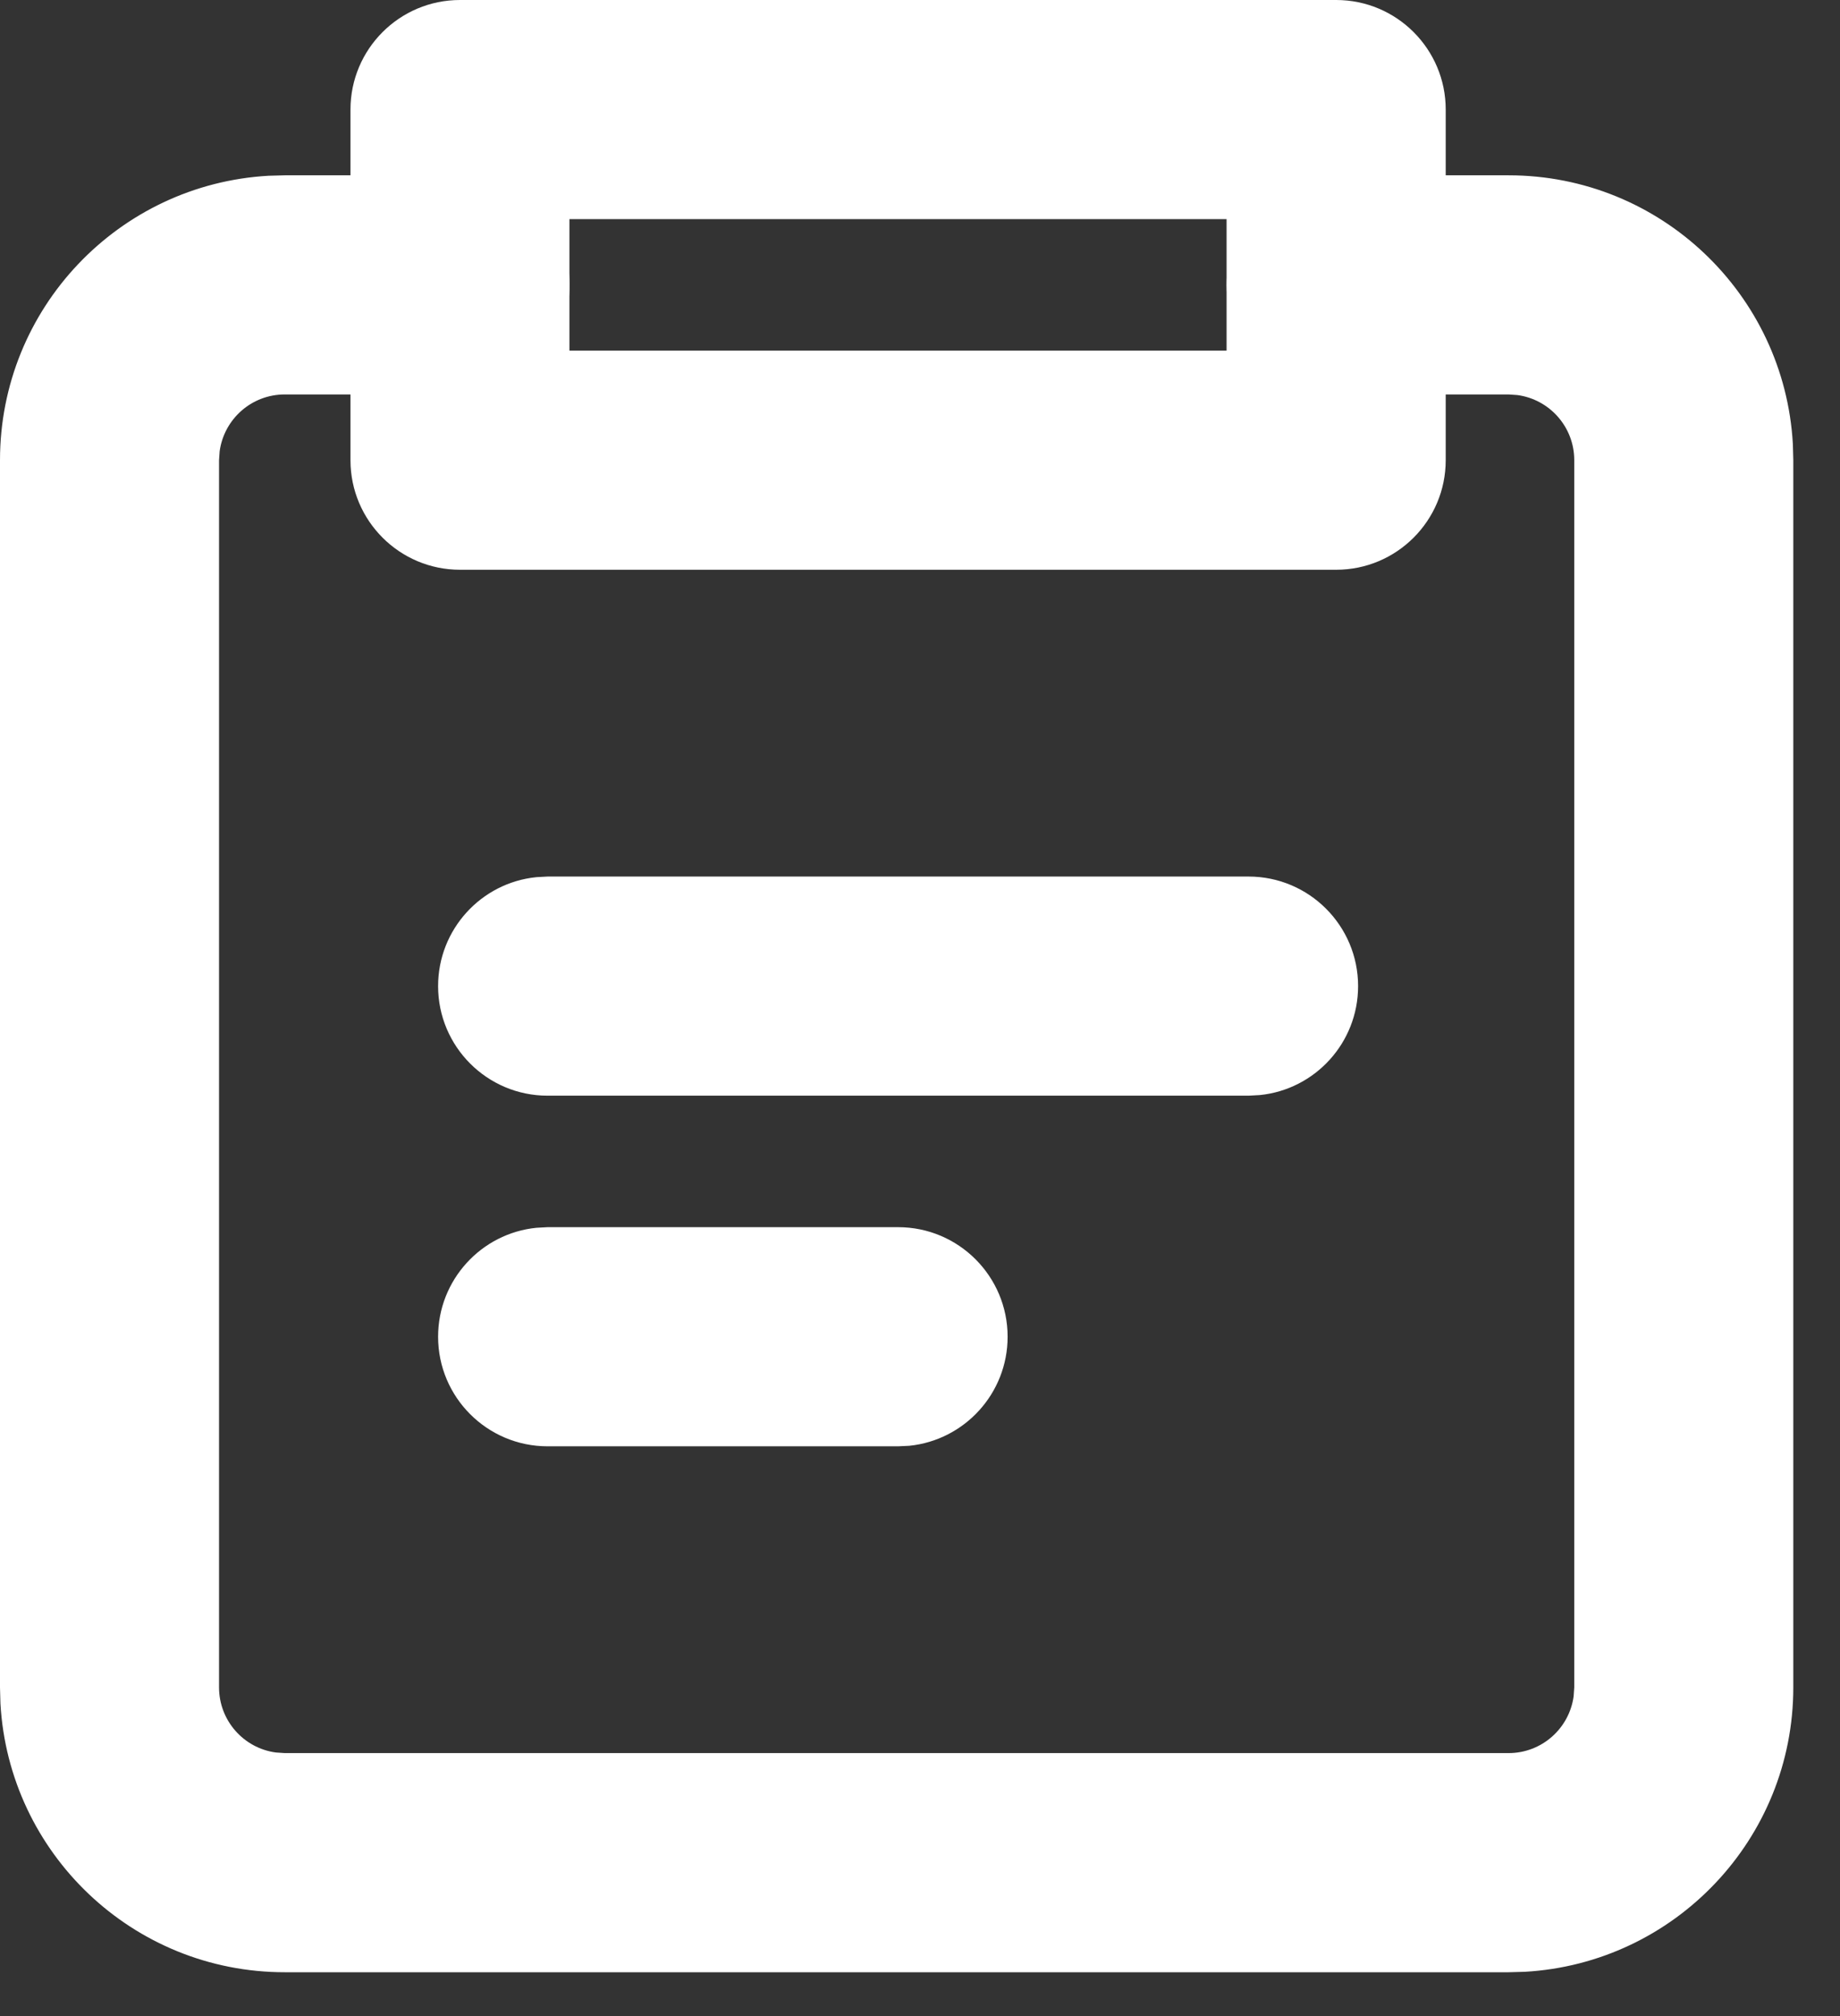 <?xml version="1.0" encoding="UTF-8" standalone="no"?>
<!DOCTYPE svg PUBLIC "-//W3C//DTD SVG 1.1//EN" "http://www.w3.org/Graphics/SVG/1.1/DTD/svg11.dtd">
<svg width="100%" height="100%" viewBox="0 0 21 23" version="1.1" xmlns="http://www.w3.org/2000/svg" xmlns:xlink="http://www.w3.org/1999/xlink" xml:space="preserve" xmlns:serif="http://www.serif.com/" style="fill-rule:evenodd;clip-rule:evenodd;stroke-linejoin:round;stroke-miterlimit:2;">
    <rect x="0" y="0" width="21" height="23" fill="#333333" stroke="none"/>
    <g transform="matrix(1,0,0,1,-1.75,-0.75)">
        <path d="M7,0.75L17,0.75C17.69,0.75 18.25,1.31 18.25,2L18.25,6C18.25,6.69 17.69,7.25 17,7.25L7,7.25C6.31,7.25 5.75,6.69 5.75,6L5.75,2C5.75,1.31 6.31,0.75 7,0.75ZM15.749,4.75L15.749,3.25L8.249,3.25L8.249,4.75L15.749,4.75Z" style="fill:white;"/>
    </g>
    <g transform="matrix(1,0,0,1,-1.75,-0.75)">
        <path d="M7,2.75C7.69,2.75 8.25,3.31 8.25,4C8.25,4.647 7.758,5.18 7.128,5.244L7,5.25L5,5.25C4.62,5.25 4.307,5.532 4.257,5.898L4.25,6L4.25,20C4.25,20.38 4.532,20.694 4.898,20.743L5,20.75L18.967,20.75C19.347,20.75 19.66,20.468 19.71,20.102L19.717,20L19.717,6C19.717,5.62 19.435,5.307 19.069,5.257L18.967,5.25L17,5.25C16.31,5.25 15.75,4.69 15.75,4C15.75,3.353 16.242,2.82 16.872,2.756L17,2.75L18.967,2.75C20.7,2.75 22.116,4.106 22.212,5.816L22.217,6L22.217,20C22.217,21.733 20.86,23.149 19.151,23.245L18.967,23.25L5,23.25C3.267,23.25 1.851,21.894 1.755,20.184L1.75,20L1.75,6C1.75,4.267 3.106,2.851 4.816,2.755L5,2.75L7,2.75Z" style="fill:white;fill-rule:nonzero;"/>
    </g>
    <g transform="matrix(1,0,0,1,-1.75,-0.75)">
        <path d="M16,10.75C16.69,10.75 17.25,11.31 17.25,12C17.25,12.647 16.758,13.18 16.128,13.243L16,13.25L8,13.25C7.31,13.25 6.75,12.69 6.75,12C6.75,11.353 7.242,10.82 7.872,10.757L8,10.75L16,10.75Z" style="fill:white;fill-rule:nonzero;"/>
    </g>
    <g transform="matrix(1,0,0,1,-1.75,-0.75)">
        <path d="M12,14.75C12.69,14.75 13.25,15.31 13.25,16C13.25,16.647 12.758,17.18 12.128,17.244L12,17.25L8,17.25C7.31,17.25 6.75,16.69 6.75,16C6.75,15.353 7.242,14.82 7.872,14.757L8,14.75L12,14.75Z" style="fill:white;fill-rule:nonzero;"/>
    </g>
</svg>
